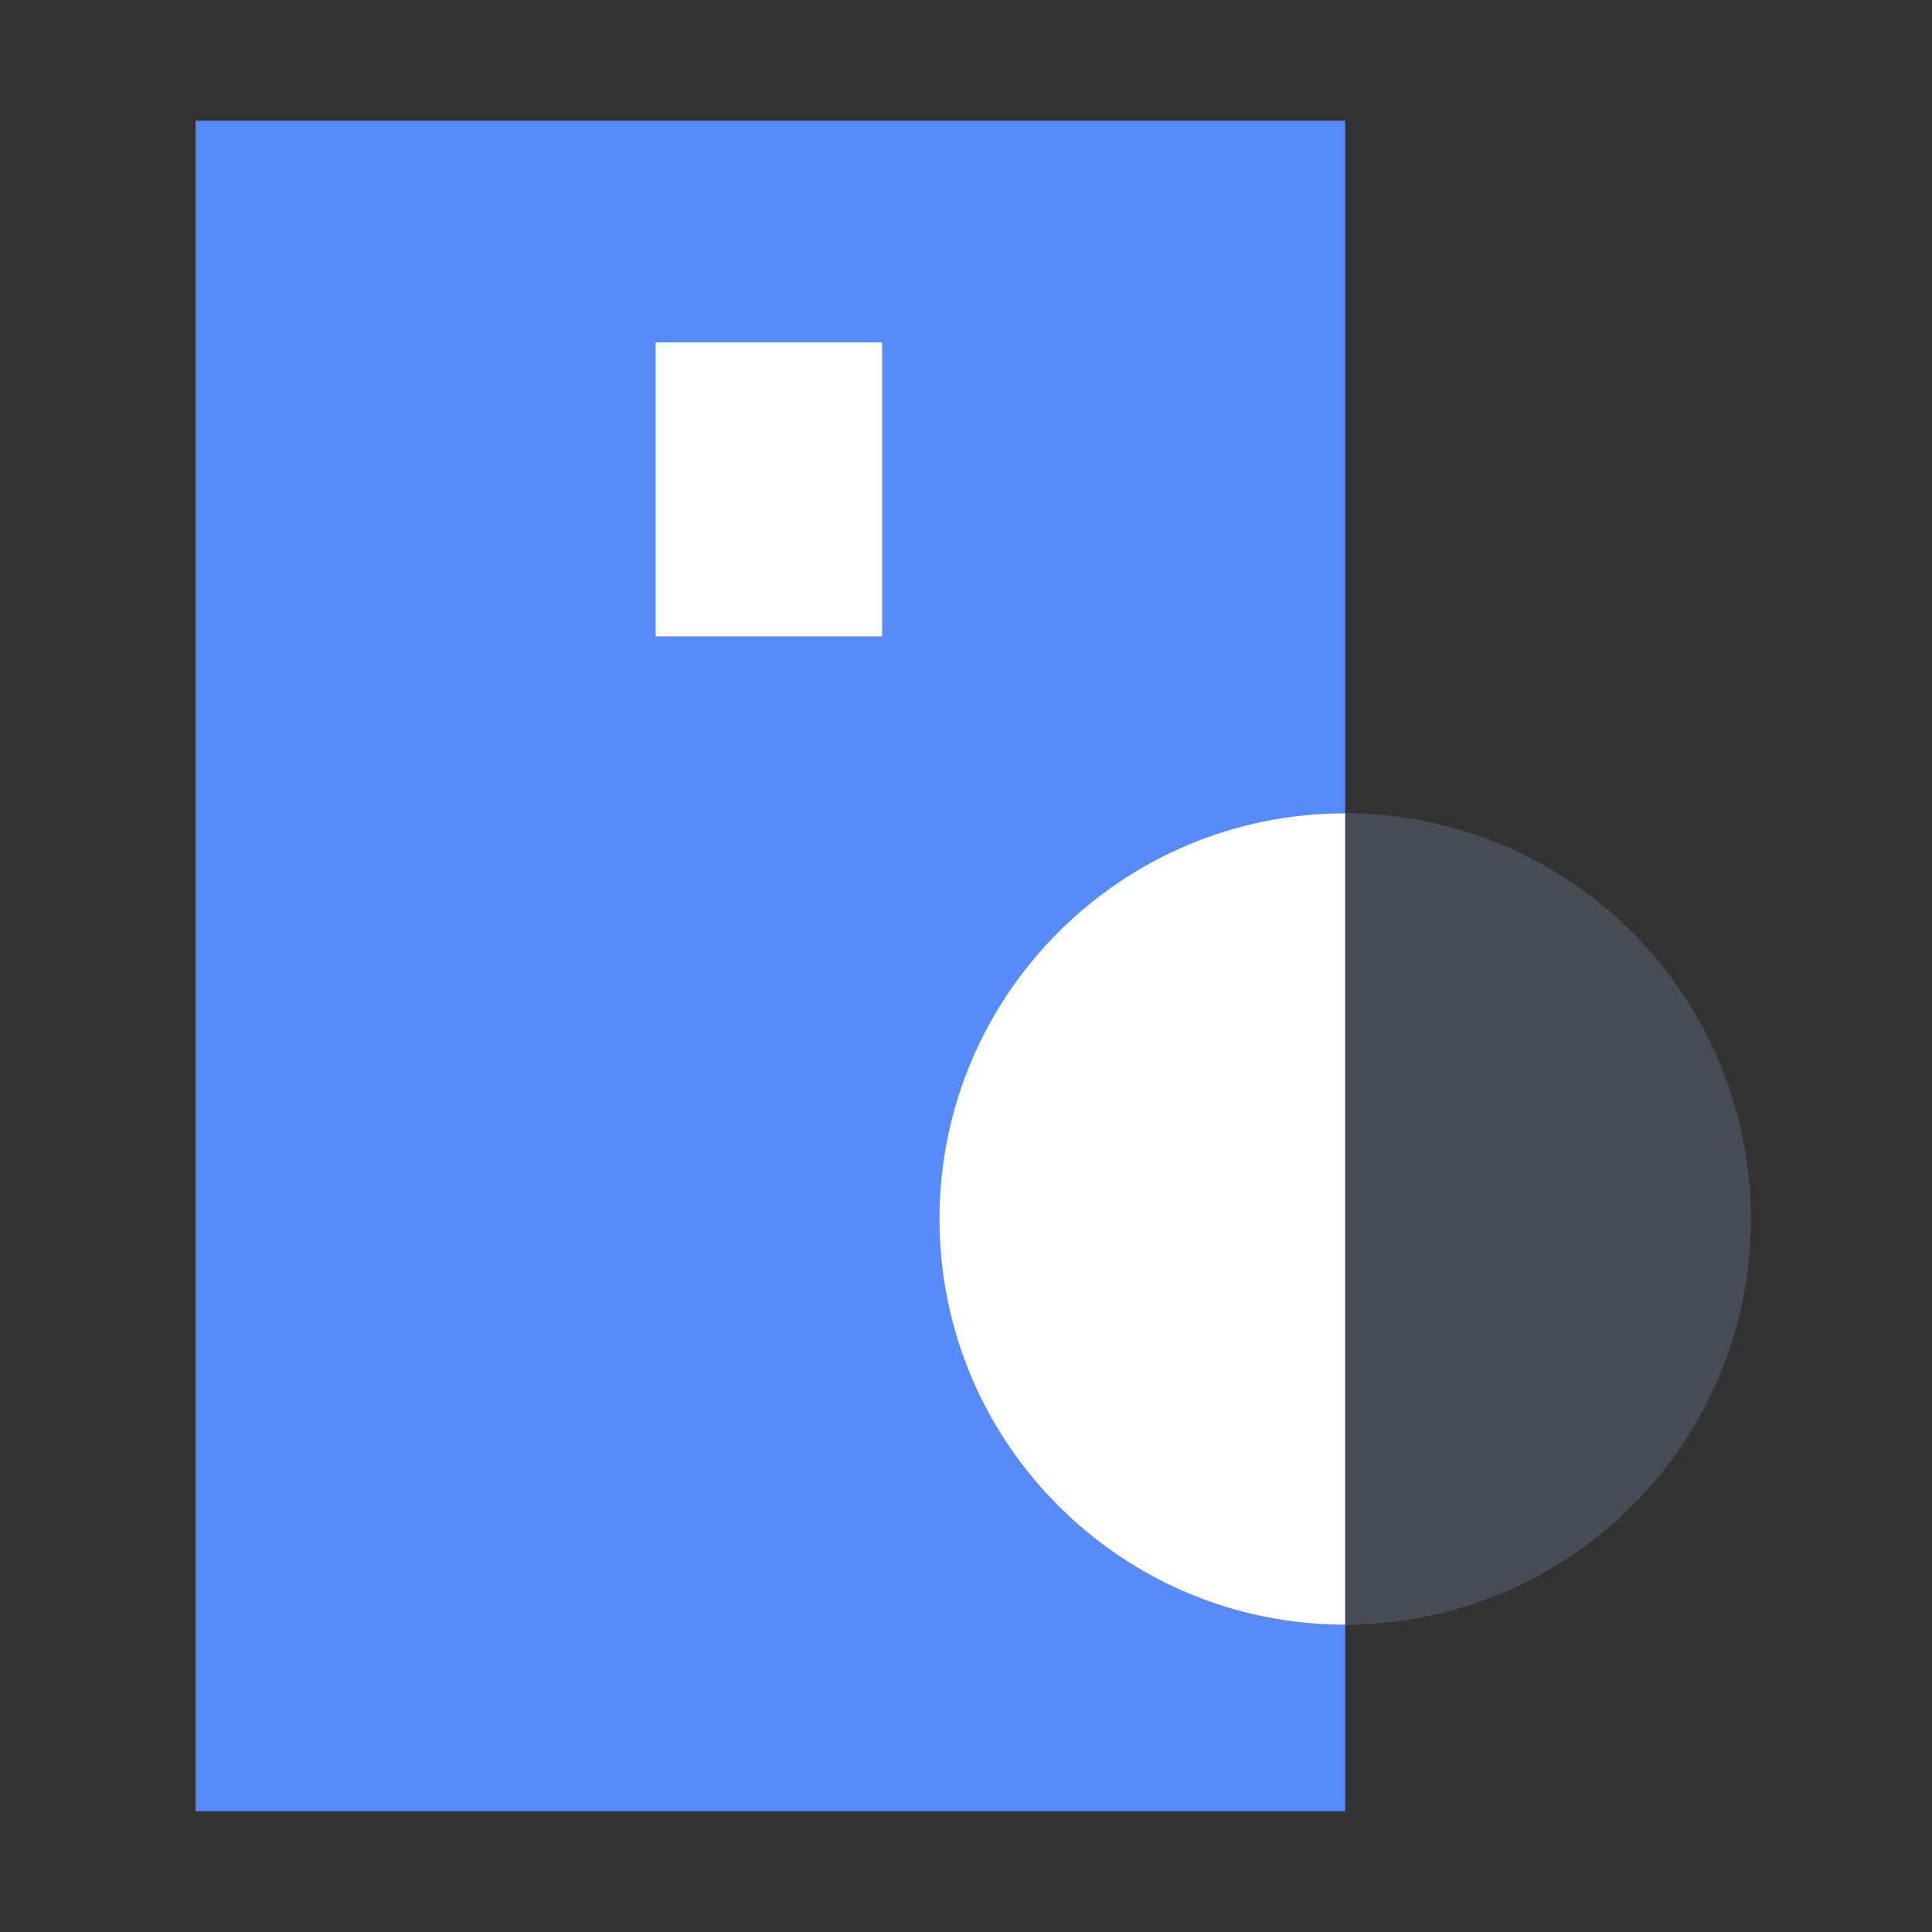 <svg xmlns="http://www.w3.org/2000/svg" fill="none" viewBox="0 0 32 32"><rect x="0" y="0" width="32" height="32" fill="#333333" stroke="none"/><path fill="#578BFA" d="M22.28 30V2H3.24v28z"/><path fill="#FFFFFF" d="M14.61 10.54V5.67h-3.75v4.87z"/><path fill="#464B55" d="M15.56 20.19a6.72 6.72 0 1 0 13.44 0 6.72 6.72 0 0 0-13.44 0"/><path fill="#FFFFFF" d="M22.28 26.91c-3.71 0-6.72-3.01-6.72-6.72s3.01-6.72 6.72-6.72"/></svg>